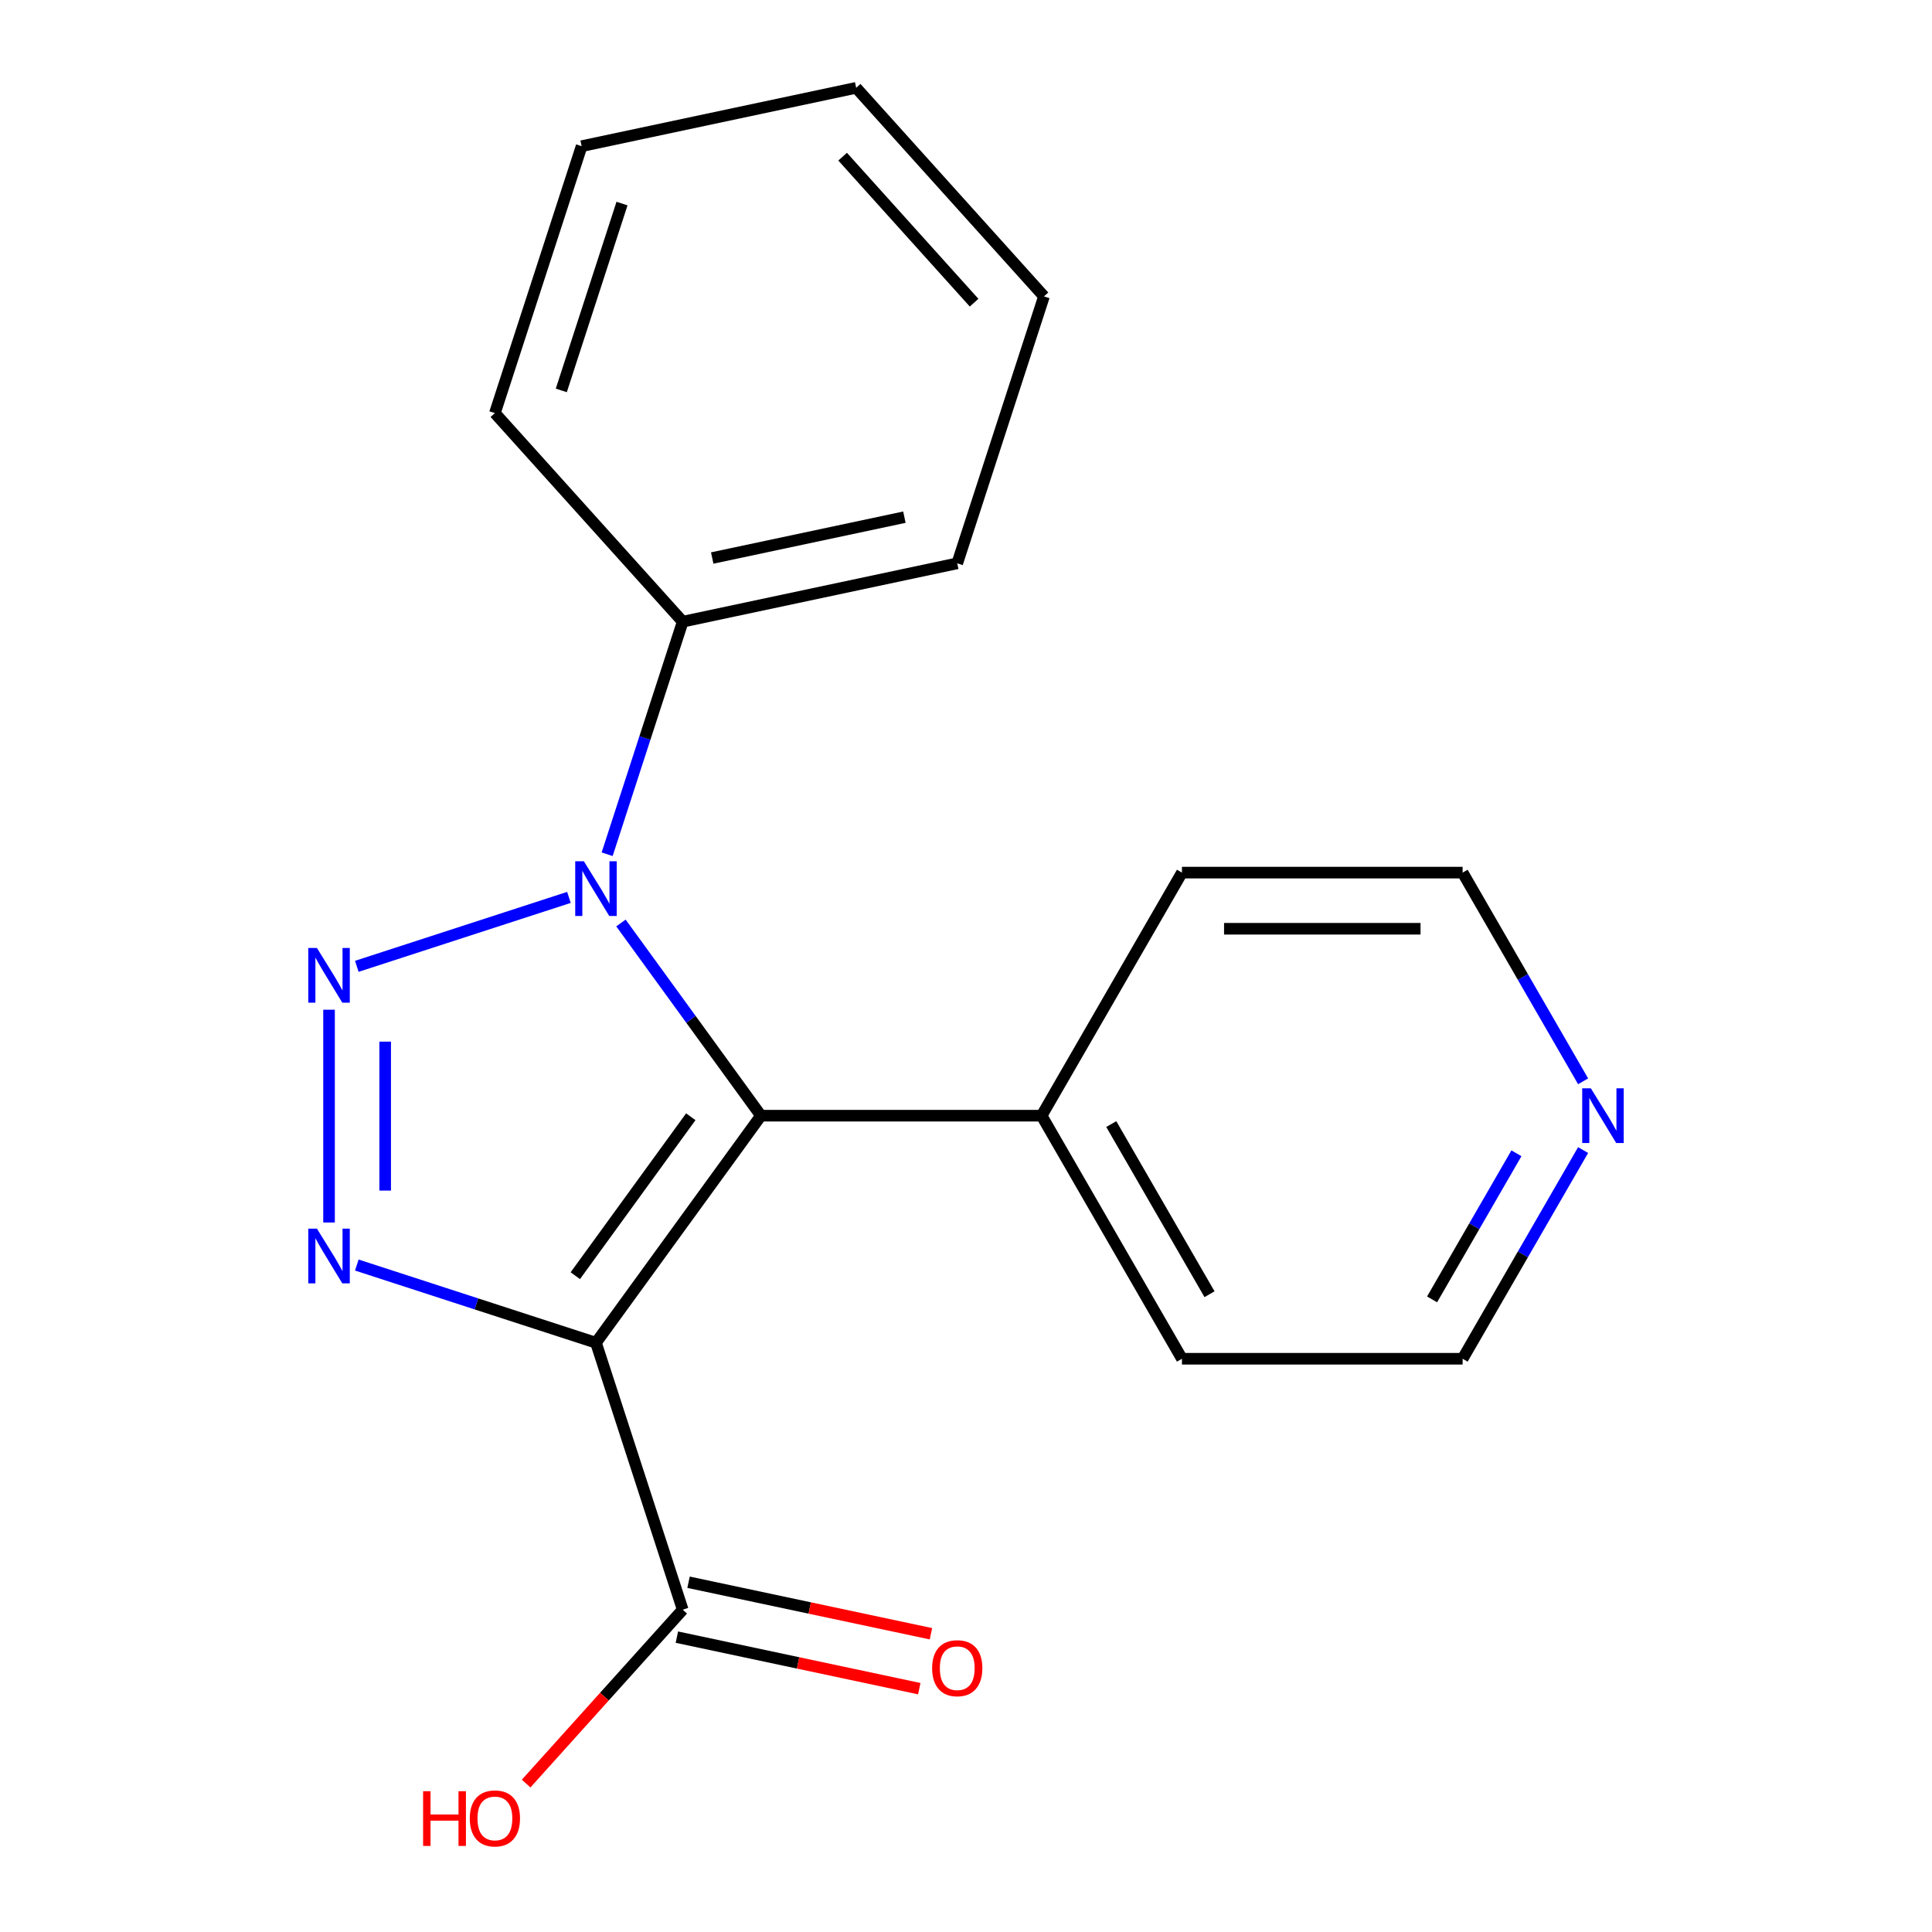 <?xml version='1.0' encoding='iso-8859-1'?>
<svg version='1.1' baseProfile='full'
              xmlns='http://www.w3.org/2000/svg'
                      xmlns:rdkit='http://www.rdkit.org/xml'
                      xmlns:xlink='http://www.w3.org/1999/xlink'
                  xml:space='preserve'
width='1000px' height='1000px' viewBox='0 0 1000 1000'>
<!-- END OF HEADER -->
<rect style='opacity:1.0;fill:#FFFFFF;stroke:none' width='1000' height='1000' x='0' y='0'> </rect>
<path class='bond-1' d='M 308.475,695.006 L 393.866,577.477' style='fill:none;fill-rule:evenodd;stroke:#000000;stroke-width:6px;stroke-linecap:butt;stroke-linejoin:miter;stroke-opacity:1' />
<path class='bond-1' d='M 297.778,660.299 L 357.551,578.028' style='fill:none;fill-rule:evenodd;stroke:#000000;stroke-width:6px;stroke-linecap:butt;stroke-linejoin:miter;stroke-opacity:1' />
<path class='bond-3' d='M 308.475,695.006 L 246.579,674.895' style='fill:none;fill-rule:evenodd;stroke:#000000;stroke-width:6px;stroke-linecap:butt;stroke-linejoin:miter;stroke-opacity:1' />
<path class='bond-3' d='M 246.579,674.895 L 184.683,654.783' style='fill:none;fill-rule:evenodd;stroke:#0000FF;stroke-width:6px;stroke-linecap:butt;stroke-linejoin:miter;stroke-opacity:1' />
<path class='bond-4' d='M 308.475,695.006 L 353.368,833.17' style='fill:none;fill-rule:evenodd;stroke:#000000;stroke-width:6px;stroke-linecap:butt;stroke-linejoin:miter;stroke-opacity:1' />
<path class='bond-0' d='M 170.311,522.631 L 170.311,632.767' style='fill:none;fill-rule:evenodd;stroke:#0000FF;stroke-width:6px;stroke-linecap:butt;stroke-linejoin:miter;stroke-opacity:1' />
<path class='bond-0' d='M 199.366,539.152 L 199.366,616.246' style='fill:none;fill-rule:evenodd;stroke:#0000FF;stroke-width:6px;stroke-linecap:butt;stroke-linejoin:miter;stroke-opacity:1' />
<path class='bond-19' d='M 184.683,500.17 L 294.481,464.494' style='fill:none;fill-rule:evenodd;stroke:#0000FF;stroke-width:6px;stroke-linecap:butt;stroke-linejoin:miter;stroke-opacity:1' />
<path class='bond-2' d='M 393.866,577.477 L 357.634,527.608' style='fill:none;fill-rule:evenodd;stroke:#000000;stroke-width:6px;stroke-linecap:butt;stroke-linejoin:miter;stroke-opacity:1' />
<path class='bond-2' d='M 357.634,527.608 L 321.402,477.739' style='fill:none;fill-rule:evenodd;stroke:#0000FF;stroke-width:6px;stroke-linecap:butt;stroke-linejoin:miter;stroke-opacity:1' />
<path class='bond-5' d='M 393.866,577.477 L 539.14,577.477' style='fill:none;fill-rule:evenodd;stroke:#000000;stroke-width:6px;stroke-linecap:butt;stroke-linejoin:miter;stroke-opacity:1' />
<path class='bond-6' d='M 314.256,442.155 L 333.812,381.969' style='fill:none;fill-rule:evenodd;stroke:#0000FF;stroke-width:6px;stroke-linecap:butt;stroke-linejoin:miter;stroke-opacity:1' />
<path class='bond-6' d='M 333.812,381.969 L 353.368,321.783' style='fill:none;fill-rule:evenodd;stroke:#000000;stroke-width:6px;stroke-linecap:butt;stroke-linejoin:miter;stroke-opacity:1' />
<path class='bond-7' d='M 350.347,847.38 L 413.081,860.715' style='fill:none;fill-rule:evenodd;stroke:#000000;stroke-width:6px;stroke-linecap:butt;stroke-linejoin:miter;stroke-opacity:1' />
<path class='bond-7' d='M 413.081,860.715 L 475.815,874.049' style='fill:none;fill-rule:evenodd;stroke:#FF0000;stroke-width:6px;stroke-linecap:butt;stroke-linejoin:miter;stroke-opacity:1' />
<path class='bond-7' d='M 356.388,818.96 L 419.122,832.295' style='fill:none;fill-rule:evenodd;stroke:#000000;stroke-width:6px;stroke-linecap:butt;stroke-linejoin:miter;stroke-opacity:1' />
<path class='bond-7' d='M 419.122,832.295 L 481.856,845.629' style='fill:none;fill-rule:evenodd;stroke:#FF0000;stroke-width:6px;stroke-linecap:butt;stroke-linejoin:miter;stroke-opacity:1' />
<path class='bond-9' d='M 353.368,833.17 L 312.846,878.174' style='fill:none;fill-rule:evenodd;stroke:#000000;stroke-width:6px;stroke-linecap:butt;stroke-linejoin:miter;stroke-opacity:1' />
<path class='bond-9' d='M 312.846,878.174 L 272.324,923.178' style='fill:none;fill-rule:evenodd;stroke:#FF0000;stroke-width:6px;stroke-linecap:butt;stroke-linejoin:miter;stroke-opacity:1' />
<path class='bond-12' d='M 539.14,577.477 L 611.777,451.665' style='fill:none;fill-rule:evenodd;stroke:#000000;stroke-width:6px;stroke-linecap:butt;stroke-linejoin:miter;stroke-opacity:1' />
<path class='bond-13' d='M 539.14,577.477 L 611.777,703.288' style='fill:none;fill-rule:evenodd;stroke:#000000;stroke-width:6px;stroke-linecap:butt;stroke-linejoin:miter;stroke-opacity:1' />
<path class='bond-13' d='M 575.198,581.821 L 626.044,669.889' style='fill:none;fill-rule:evenodd;stroke:#000000;stroke-width:6px;stroke-linecap:butt;stroke-linejoin:miter;stroke-opacity:1' />
<path class='bond-14' d='M 353.368,321.783 L 495.467,291.579' style='fill:none;fill-rule:evenodd;stroke:#000000;stroke-width:6px;stroke-linecap:butt;stroke-linejoin:miter;stroke-opacity:1' />
<path class='bond-14' d='M 368.642,288.832 L 468.112,267.689' style='fill:none;fill-rule:evenodd;stroke:#000000;stroke-width:6px;stroke-linecap:butt;stroke-linejoin:miter;stroke-opacity:1' />
<path class='bond-15' d='M 353.368,321.783 L 256.16,213.823' style='fill:none;fill-rule:evenodd;stroke:#000000;stroke-width:6px;stroke-linecap:butt;stroke-linejoin:miter;stroke-opacity:1' />
<path class='bond-8' d='M 819.417,595.268 L 788.234,649.278' style='fill:none;fill-rule:evenodd;stroke:#0000FF;stroke-width:6px;stroke-linecap:butt;stroke-linejoin:miter;stroke-opacity:1' />
<path class='bond-8' d='M 788.234,649.278 L 757.052,703.288' style='fill:none;fill-rule:evenodd;stroke:#000000;stroke-width:6px;stroke-linecap:butt;stroke-linejoin:miter;stroke-opacity:1' />
<path class='bond-8' d='M 784.9,596.944 L 763.072,634.751' style='fill:none;fill-rule:evenodd;stroke:#0000FF;stroke-width:6px;stroke-linecap:butt;stroke-linejoin:miter;stroke-opacity:1' />
<path class='bond-8' d='M 763.072,634.751 L 741.244,672.558' style='fill:none;fill-rule:evenodd;stroke:#000000;stroke-width:6px;stroke-linecap:butt;stroke-linejoin:miter;stroke-opacity:1' />
<path class='bond-20' d='M 819.417,559.685 L 788.234,505.675' style='fill:none;fill-rule:evenodd;stroke:#0000FF;stroke-width:6px;stroke-linecap:butt;stroke-linejoin:miter;stroke-opacity:1' />
<path class='bond-20' d='M 788.234,505.675 L 757.052,451.665' style='fill:none;fill-rule:evenodd;stroke:#000000;stroke-width:6px;stroke-linecap:butt;stroke-linejoin:miter;stroke-opacity:1' />
<path class='bond-10' d='M 757.052,451.665 L 611.777,451.665' style='fill:none;fill-rule:evenodd;stroke:#000000;stroke-width:6px;stroke-linecap:butt;stroke-linejoin:miter;stroke-opacity:1' />
<path class='bond-10' d='M 735.26,480.72 L 633.568,480.72' style='fill:none;fill-rule:evenodd;stroke:#000000;stroke-width:6px;stroke-linecap:butt;stroke-linejoin:miter;stroke-opacity:1' />
<path class='bond-11' d='M 757.052,703.288 L 611.777,703.288' style='fill:none;fill-rule:evenodd;stroke:#000000;stroke-width:6px;stroke-linecap:butt;stroke-linejoin:miter;stroke-opacity:1' />
<path class='bond-17' d='M 495.467,291.579 L 540.36,153.414' style='fill:none;fill-rule:evenodd;stroke:#000000;stroke-width:6px;stroke-linecap:butt;stroke-linejoin:miter;stroke-opacity:1' />
<path class='bond-16' d='M 256.16,213.823 L 301.052,75.659' style='fill:none;fill-rule:evenodd;stroke:#000000;stroke-width:6px;stroke-linecap:butt;stroke-linejoin:miter;stroke-opacity:1' />
<path class='bond-16' d='M 290.527,202.077 L 321.951,105.362' style='fill:none;fill-rule:evenodd;stroke:#000000;stroke-width:6px;stroke-linecap:butt;stroke-linejoin:miter;stroke-opacity:1' />
<path class='bond-18' d='M 301.052,75.659 L 443.152,45.455' style='fill:none;fill-rule:evenodd;stroke:#000000;stroke-width:6px;stroke-linecap:butt;stroke-linejoin:miter;stroke-opacity:1' />
<path class='bond-21' d='M 540.36,153.414 L 443.152,45.455' style='fill:none;fill-rule:evenodd;stroke:#000000;stroke-width:6px;stroke-linecap:butt;stroke-linejoin:miter;stroke-opacity:1' />
<path class='bond-21' d='M 504.187,156.662 L 436.141,81.09' style='fill:none;fill-rule:evenodd;stroke:#000000;stroke-width:6px;stroke-linecap:butt;stroke-linejoin:miter;stroke-opacity:1' />
<path  class='atom-1' d='M 164.051 490.679
L 173.331 505.679
Q 174.251 507.159, 175.731 509.839
Q 177.211 512.519, 177.291 512.679
L 177.291 490.679
L 181.051 490.679
L 181.051 518.999
L 177.171 518.999
L 167.211 502.599
Q 166.051 500.679, 164.811 498.479
Q 163.611 496.279, 163.251 495.599
L 163.251 518.999
L 159.571 518.999
L 159.571 490.679
L 164.051 490.679
' fill='#0000FF'/>
<path  class='atom-3' d='M 302.215 445.787
L 311.495 460.787
Q 312.415 462.267, 313.895 464.947
Q 315.375 467.627, 315.455 467.787
L 315.455 445.787
L 319.215 445.787
L 319.215 474.107
L 315.335 474.107
L 305.375 457.707
Q 304.215 455.787, 302.975 453.587
Q 301.775 451.387, 301.415 450.707
L 301.415 474.107
L 297.735 474.107
L 297.735 445.787
L 302.215 445.787
' fill='#0000FF'/>
<path  class='atom-4' d='M 164.051 635.954
L 173.331 650.954
Q 174.251 652.434, 175.731 655.114
Q 177.211 657.794, 177.291 657.954
L 177.291 635.954
L 181.051 635.954
L 181.051 664.274
L 177.171 664.274
L 167.211 647.874
Q 166.051 645.954, 164.811 643.754
Q 163.611 641.554, 163.251 640.874
L 163.251 664.274
L 159.571 664.274
L 159.571 635.954
L 164.051 635.954
' fill='#0000FF'/>
<path  class='atom-8' d='M 482.467 863.454
Q 482.467 856.654, 485.827 852.854
Q 489.187 849.054, 495.467 849.054
Q 501.747 849.054, 505.107 852.854
Q 508.467 856.654, 508.467 863.454
Q 508.467 870.334, 505.067 874.254
Q 501.667 878.134, 495.467 878.134
Q 489.227 878.134, 485.827 874.254
Q 482.467 870.374, 482.467 863.454
M 495.467 874.934
Q 499.787 874.934, 502.107 872.054
Q 504.467 869.134, 504.467 863.454
Q 504.467 857.894, 502.107 855.094
Q 499.787 852.254, 495.467 852.254
Q 491.147 852.254, 488.787 855.054
Q 486.467 857.854, 486.467 863.454
Q 486.467 869.174, 488.787 872.054
Q 491.147 874.934, 495.467 874.934
' fill='#FF0000'/>
<path  class='atom-9' d='M 823.429 563.317
L 832.709 578.317
Q 833.629 579.797, 835.109 582.477
Q 836.589 585.157, 836.669 585.317
L 836.669 563.317
L 840.429 563.317
L 840.429 591.637
L 836.549 591.637
L 826.589 575.237
Q 825.429 573.317, 824.189 571.117
Q 822.989 568.917, 822.629 568.237
L 822.629 591.637
L 818.949 591.637
L 818.949 563.317
L 823.429 563.317
' fill='#0000FF'/>
<path  class='atom-10' d='M 219 927.13
L 222.84 927.13
L 222.84 939.17
L 237.32 939.17
L 237.32 927.13
L 241.16 927.13
L 241.16 955.45
L 237.32 955.45
L 237.32 942.37
L 222.84 942.37
L 222.84 955.45
L 219 955.45
L 219 927.13
' fill='#FF0000'/>
<path  class='atom-10' d='M 243.16 941.21
Q 243.16 934.41, 246.52 930.61
Q 249.88 926.81, 256.16 926.81
Q 262.44 926.81, 265.8 930.61
Q 269.16 934.41, 269.16 941.21
Q 269.16 948.09, 265.76 952.01
Q 262.36 955.89, 256.16 955.89
Q 249.92 955.89, 246.52 952.01
Q 243.16 948.13, 243.16 941.21
M 256.16 952.69
Q 260.48 952.69, 262.8 949.81
Q 265.16 946.89, 265.16 941.21
Q 265.16 935.65, 262.8 932.85
Q 260.48 930.01, 256.16 930.01
Q 251.84 930.01, 249.48 932.81
Q 247.16 935.61, 247.16 941.21
Q 247.16 946.93, 249.48 949.81
Q 251.84 952.69, 256.16 952.69
' fill='#FF0000'/>
</svg>
